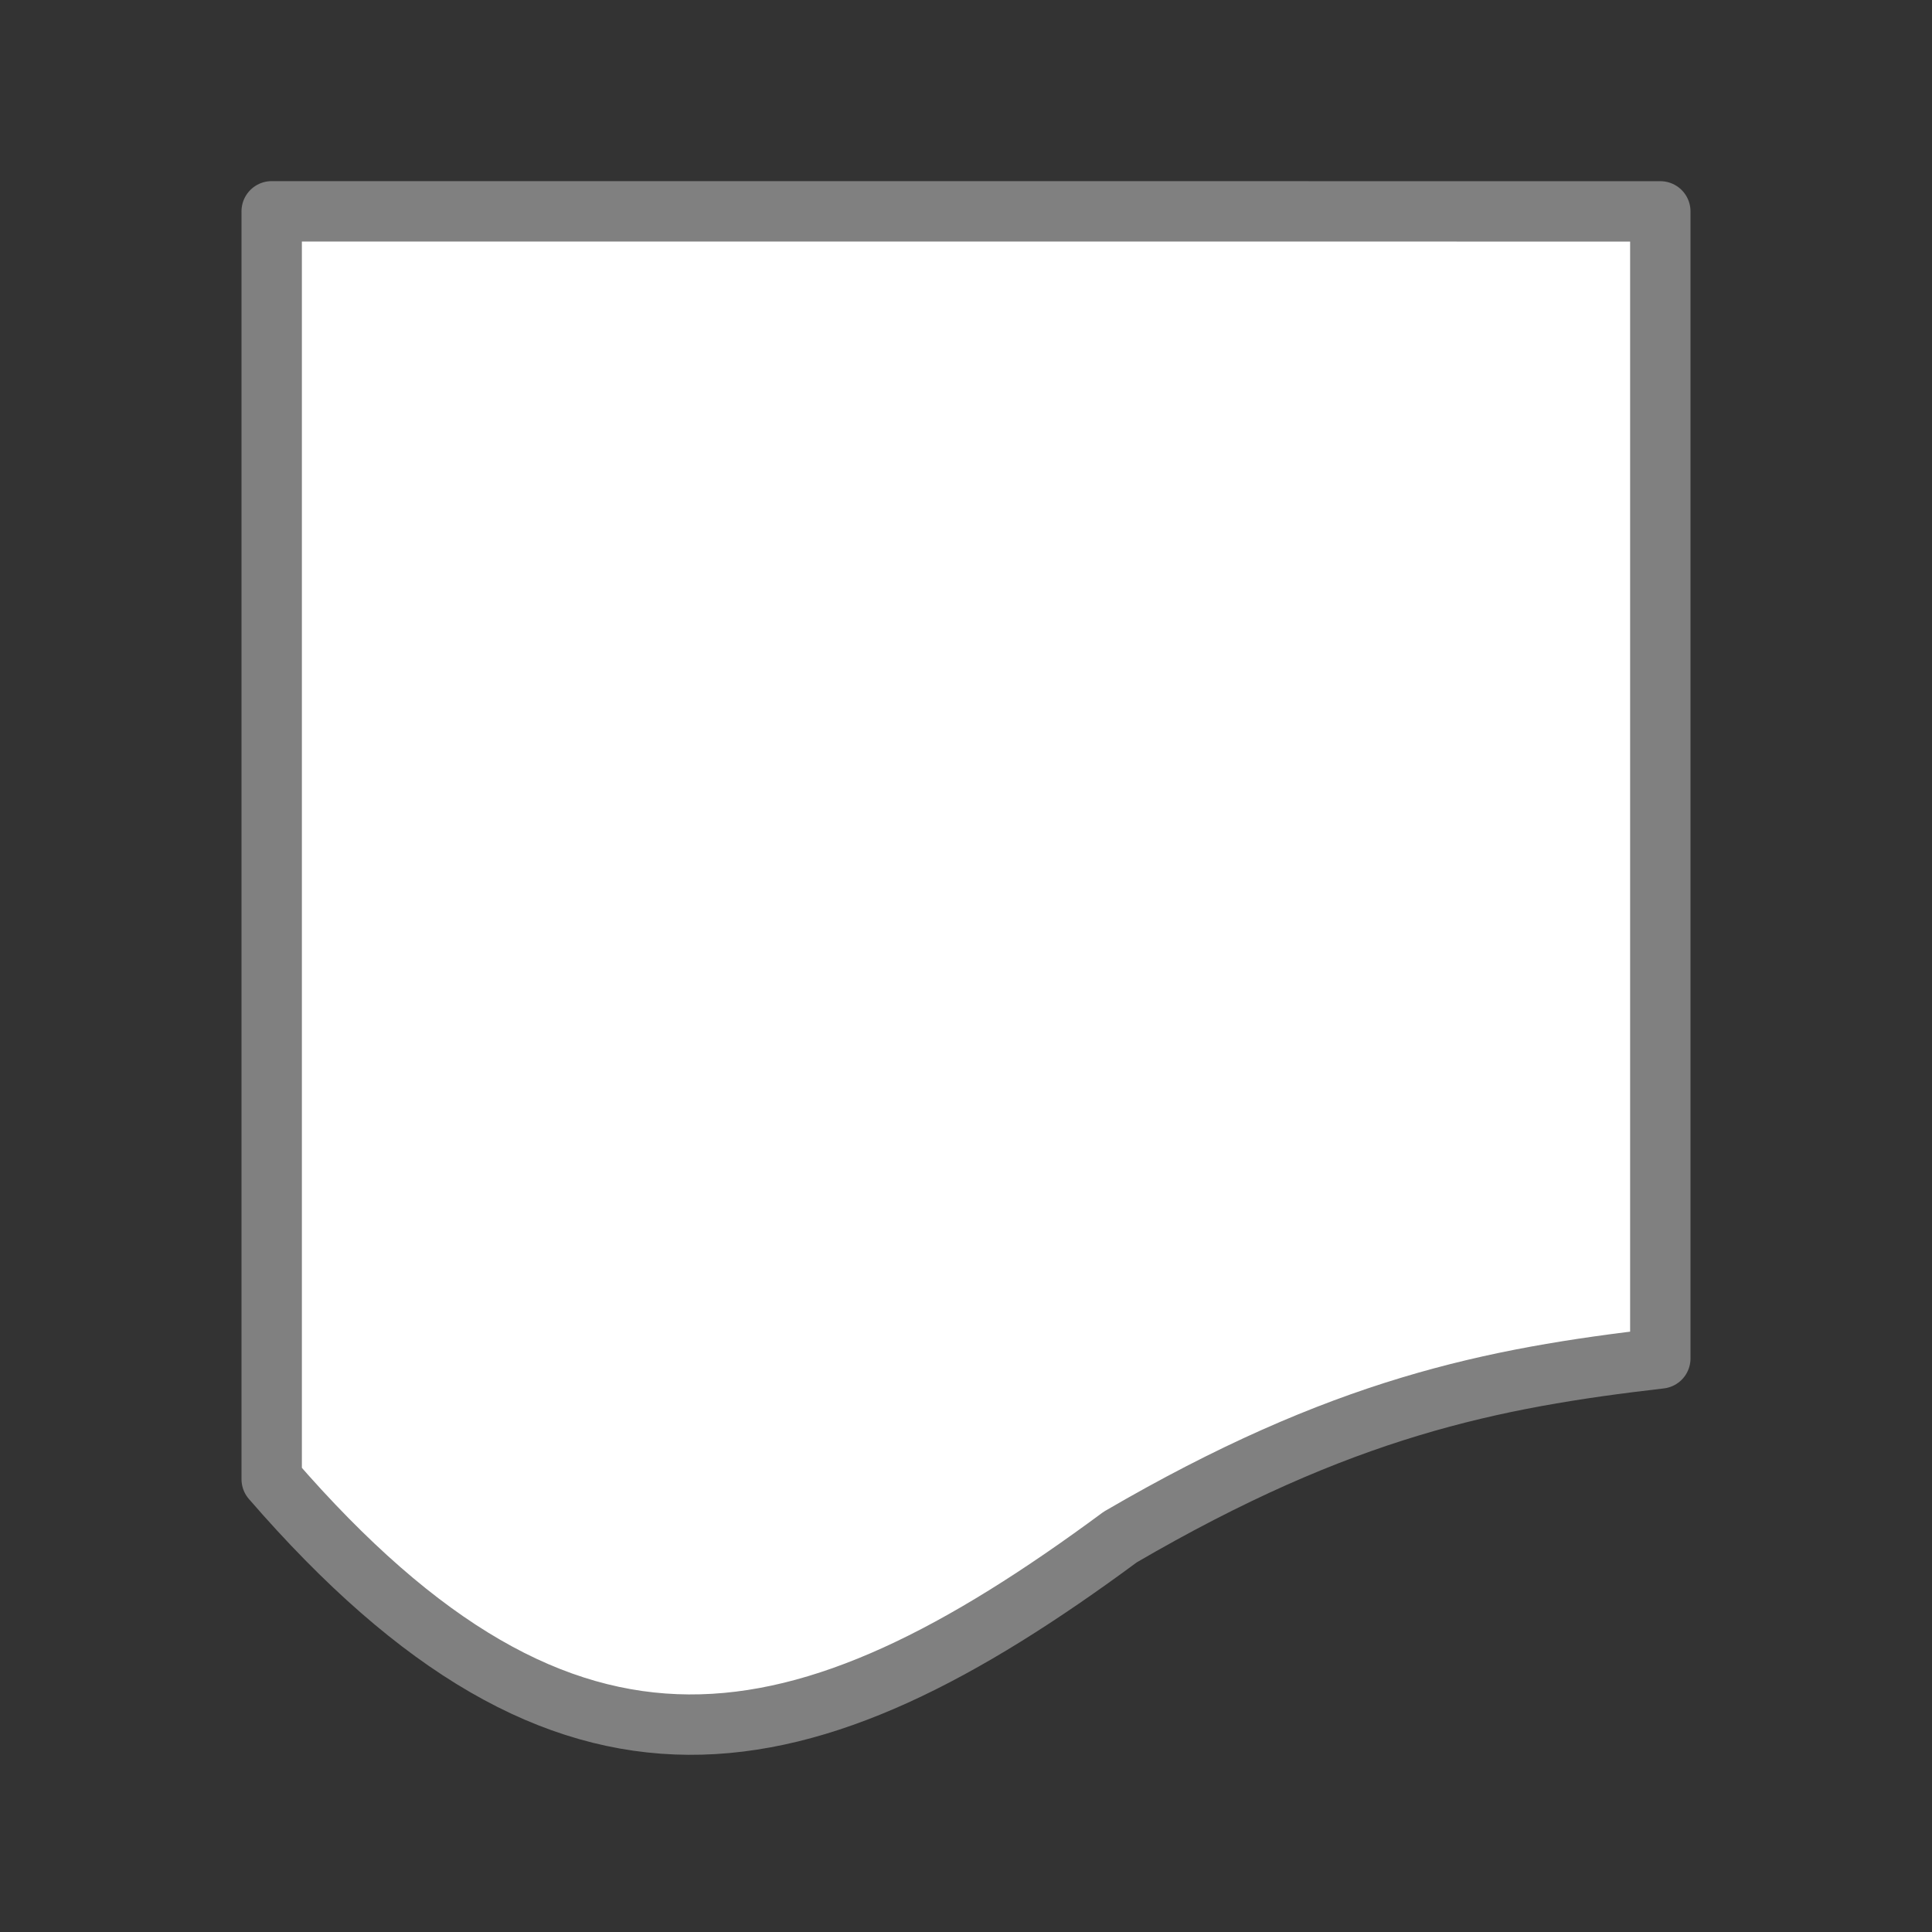 <svg viewBox="0 0 32 32" xmlns="http://www.w3.org/2000/svg"><rect x="0" y="0" width="32" height="32" fill="#333333" stroke="none"/><path d="m4.5 3.5v21c4.921 5.683 8.807 4.838 14.055.958 3.671-2.141 6.145-2.634 8.945-2.958v-17.309-1.69z" fill="#fff" stroke="#808080" stroke-linecap="round" stroke-linejoin="round" stroke-width="1"/></svg>